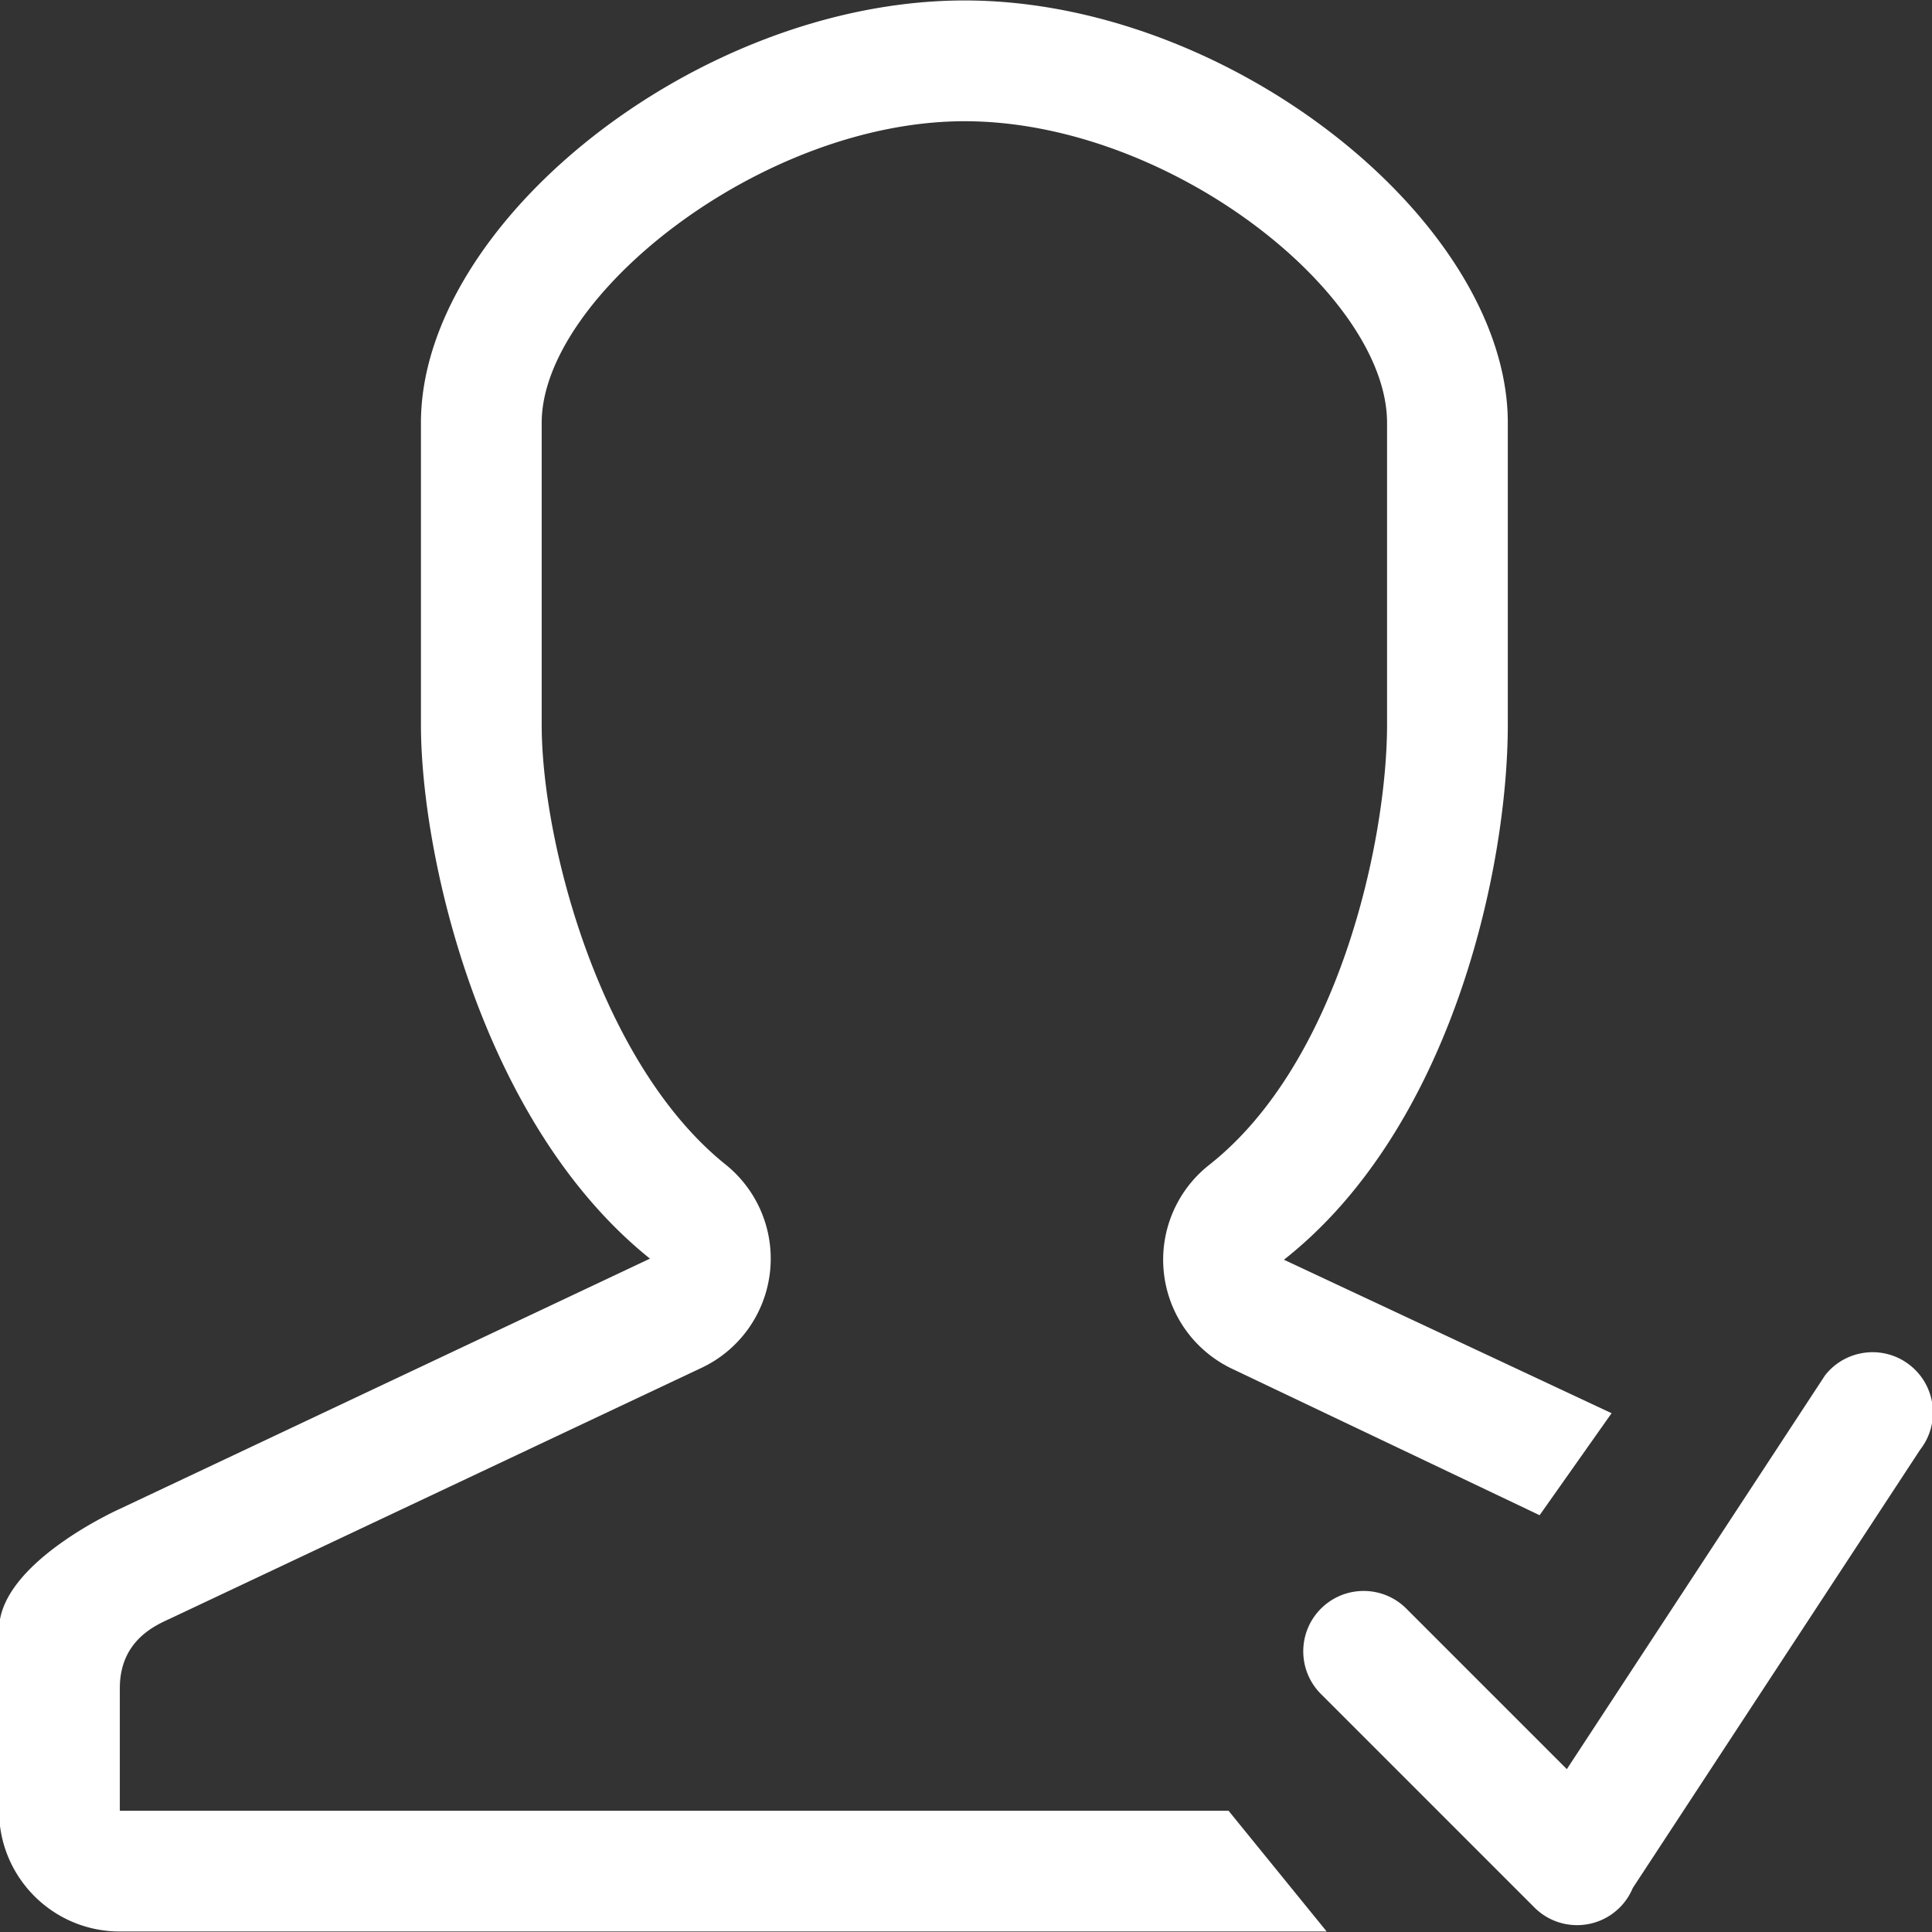 <svg width="1024px" height="1024px" viewBox="0 0 1024 1024" xmlns="http://www.w3.org/2000/svg"><rect x="0" y="0" width="1024" height="1024" fill="#333333" stroke="none"/><path fill="#FFFFFF" d="M63.504 959.76l.002-64.942c0-25.44 19.103-33.424 26.72-36.944l281.04-132.624c20.143-9.248 34.047-28.32 36.752-50.32 2.72-22-6.16-43.84-23.457-57.712-66.48-53.376-97.456-170.704-97.456-233.185v-159.92c0-66.864 116.4-159.856 224.128-159.856 108.672 0 223.936 91.536 223.936 159.856v159.92c0 61.552-25.6 179.312-94.256 233.376a63.99 63.99 0 0 0-23.967 57.808c2.624 22.16 16.591 41.313 36.847 50.624l162.24 77.248 38.144-54.064-173.664-81.344c88.656-69.776 118.656-206.849 118.656-283.665v-159.92C799.169 118.176 652.545.241 511.233.241S223.105 118.177 223.105 224.096v159.92c0 69.872 31.888 211.248 121.392 283.088L63.457 799.76S-.495 828.256-.495 863.728v96.032c0 35.344 28.64 63.968 63.951 63.968h639.712l-52-63.984zm948.706-236.253c-13.904-10.912-34.032-8.432-44.912 5.473L830.45 937.684l-85.056-85.073c-12.496-12.496-32.768-12.496-45.264 0s-12.496 32.752 0 45.248l113.136 113.136c12.496 12.496 32.752 12.496 45.248 0 3.04-3.024 5.312-6.544 6.88-10.288l152.304-232.304c10.88-13.904 8.432-34.016-5.488-44.896z"/></svg>